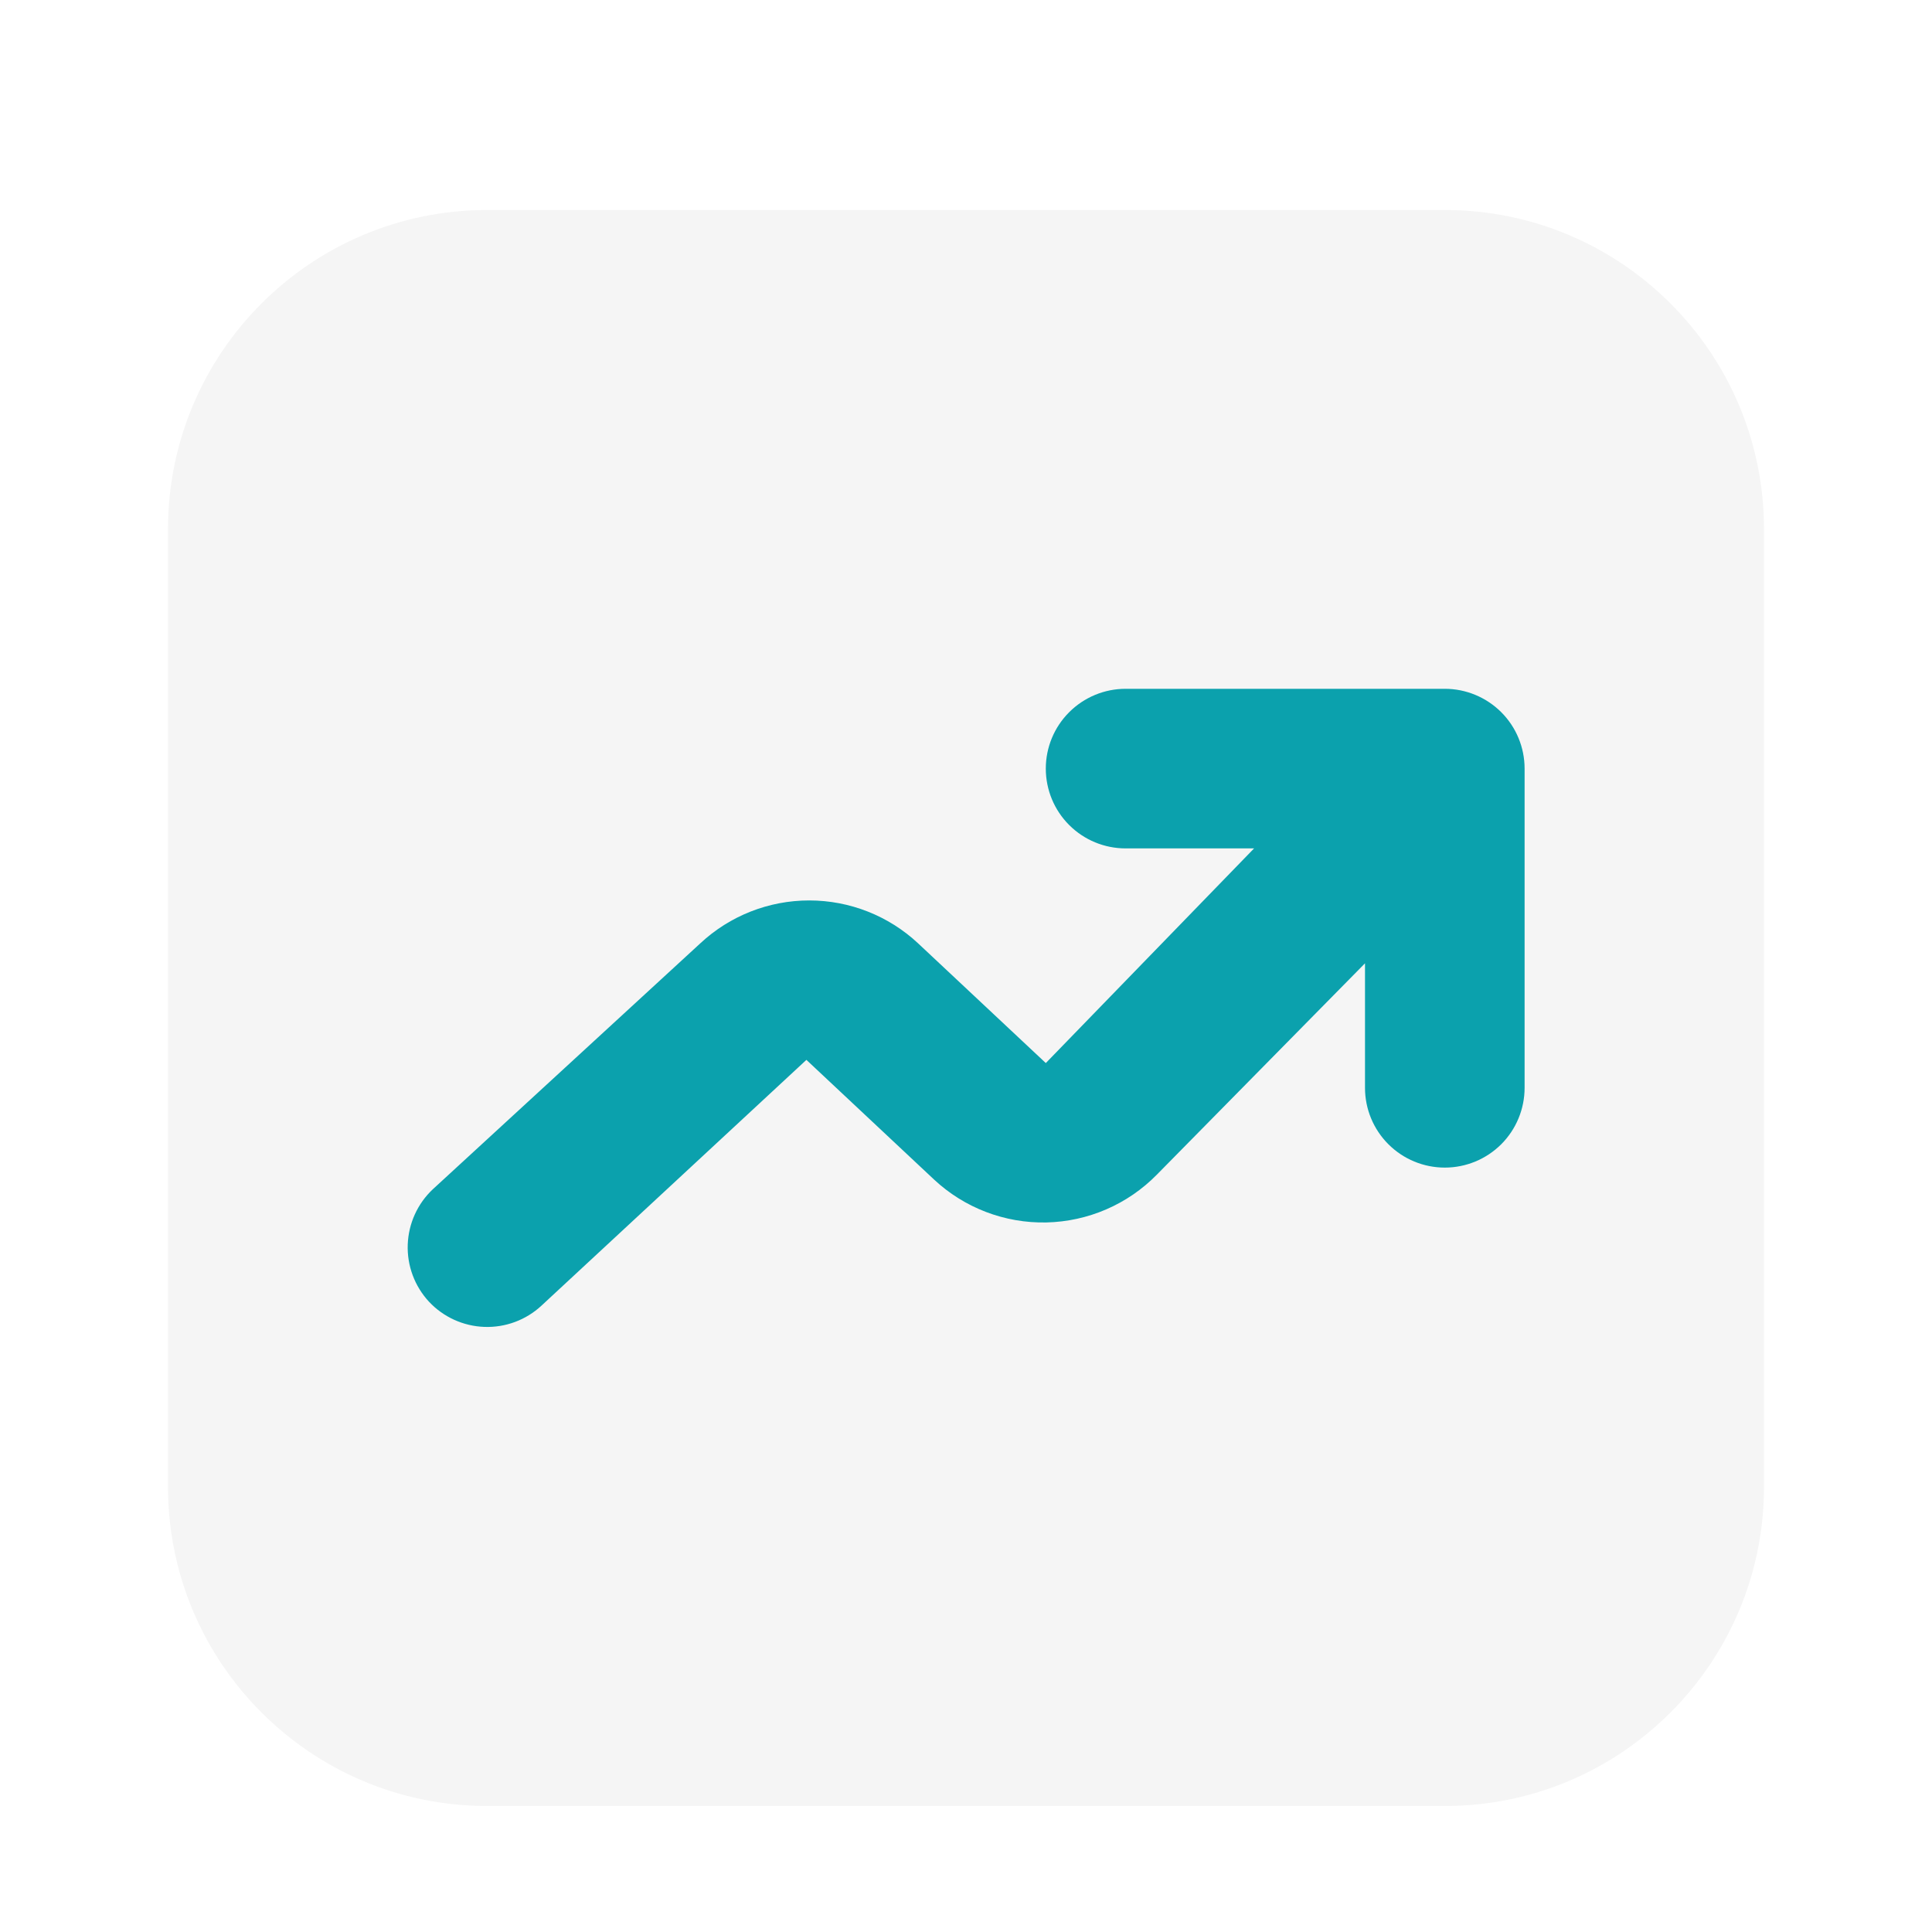 <?xml version="1.0" encoding="UTF-8"?> <svg xmlns="http://www.w3.org/2000/svg" width="46" height="46" viewBox="0 0 46 46" fill="none"><g filter="url(#filter0_dd_2_1423)"><path d="M34.4 3H11.6C7.403 3 4 6.403 4 10.6V33.4C4 37.597 7.403 41 11.6 41H34.4C38.597 41 42 37.597 42 33.4V10.6C42 6.403 38.597 3 34.4 3Z" fill="#F5F5F5"></path><path d="M34.4 14.4H26.8C26.296 14.4 25.813 14.601 25.457 14.957C25.1 15.313 24.9 15.796 24.9 16.3C24.9 16.804 25.1 17.288 25.457 17.644C25.813 18 26.296 18.2 26.8 18.2H29.859L24.9 23.311L21.86 20.461C21.157 19.804 20.23 19.439 19.267 19.439C18.304 19.439 17.377 19.804 16.673 20.461L10.308 26.313C9.941 26.657 9.726 27.131 9.708 27.633C9.69 28.135 9.872 28.624 10.213 28.992C10.556 29.359 11.031 29.575 11.533 29.593C12.035 29.611 12.524 29.429 12.892 29.087L19.2 23.235L22.24 26.085C22.964 26.761 23.924 27.127 24.914 27.106C25.904 27.084 26.847 26.677 27.541 25.971L32.5 20.936V23.9C32.5 24.404 32.7 24.888 33.057 25.244C33.413 25.6 33.896 25.8 34.4 25.8C34.904 25.8 35.387 25.6 35.744 25.244C36.1 24.888 36.3 24.404 36.3 23.9V16.3C36.3 15.796 36.1 15.313 35.744 14.957C35.387 14.601 34.904 14.4 34.4 14.4Z" fill="#0BA1AD"></path></g><defs><filter id="filter0_dd_2_1423" x="0" y="0" width="46" height="46" filterUnits="userSpaceOnUse" color-interpolation-filters="sRGB"><feFlood flood-opacity="0" result="BackgroundImageFix"></feFlood><feColorMatrix in="SourceAlpha" type="matrix" values="0 0 0 0 0 0 0 0 0 0 0 0 0 0 0 0 0 0 127 0" result="hardAlpha"></feColorMatrix><feOffset dy="1"></feOffset><feGaussianBlur stdDeviation="2"></feGaussianBlur><feComposite in2="hardAlpha" operator="out"></feComposite><feColorMatrix type="matrix" values="0 0 0 0 0.047 0 0 0 0 0.047 0 0 0 0 0.051 0 0 0 0.05 0"></feColorMatrix><feBlend mode="normal" in2="BackgroundImageFix" result="effect1_dropShadow_2_1423"></feBlend><feColorMatrix in="SourceAlpha" type="matrix" values="0 0 0 0 0 0 0 0 0 0 0 0 0 0 0 0 0 0 127 0" result="hardAlpha"></feColorMatrix><feOffset dy="1"></feOffset><feGaussianBlur stdDeviation="2"></feGaussianBlur><feComposite in2="hardAlpha" operator="out"></feComposite><feColorMatrix type="matrix" values="0 0 0 0 0.047 0 0 0 0 0.047 0 0 0 0 0.051 0 0 0 0.1 0"></feColorMatrix><feBlend mode="normal" in2="effect1_dropShadow_2_1423" result="effect2_dropShadow_2_1423"></feBlend><feBlend mode="normal" in="SourceGraphic" in2="effect2_dropShadow_2_1423" result="shape"></feBlend></filter></defs></svg> 
